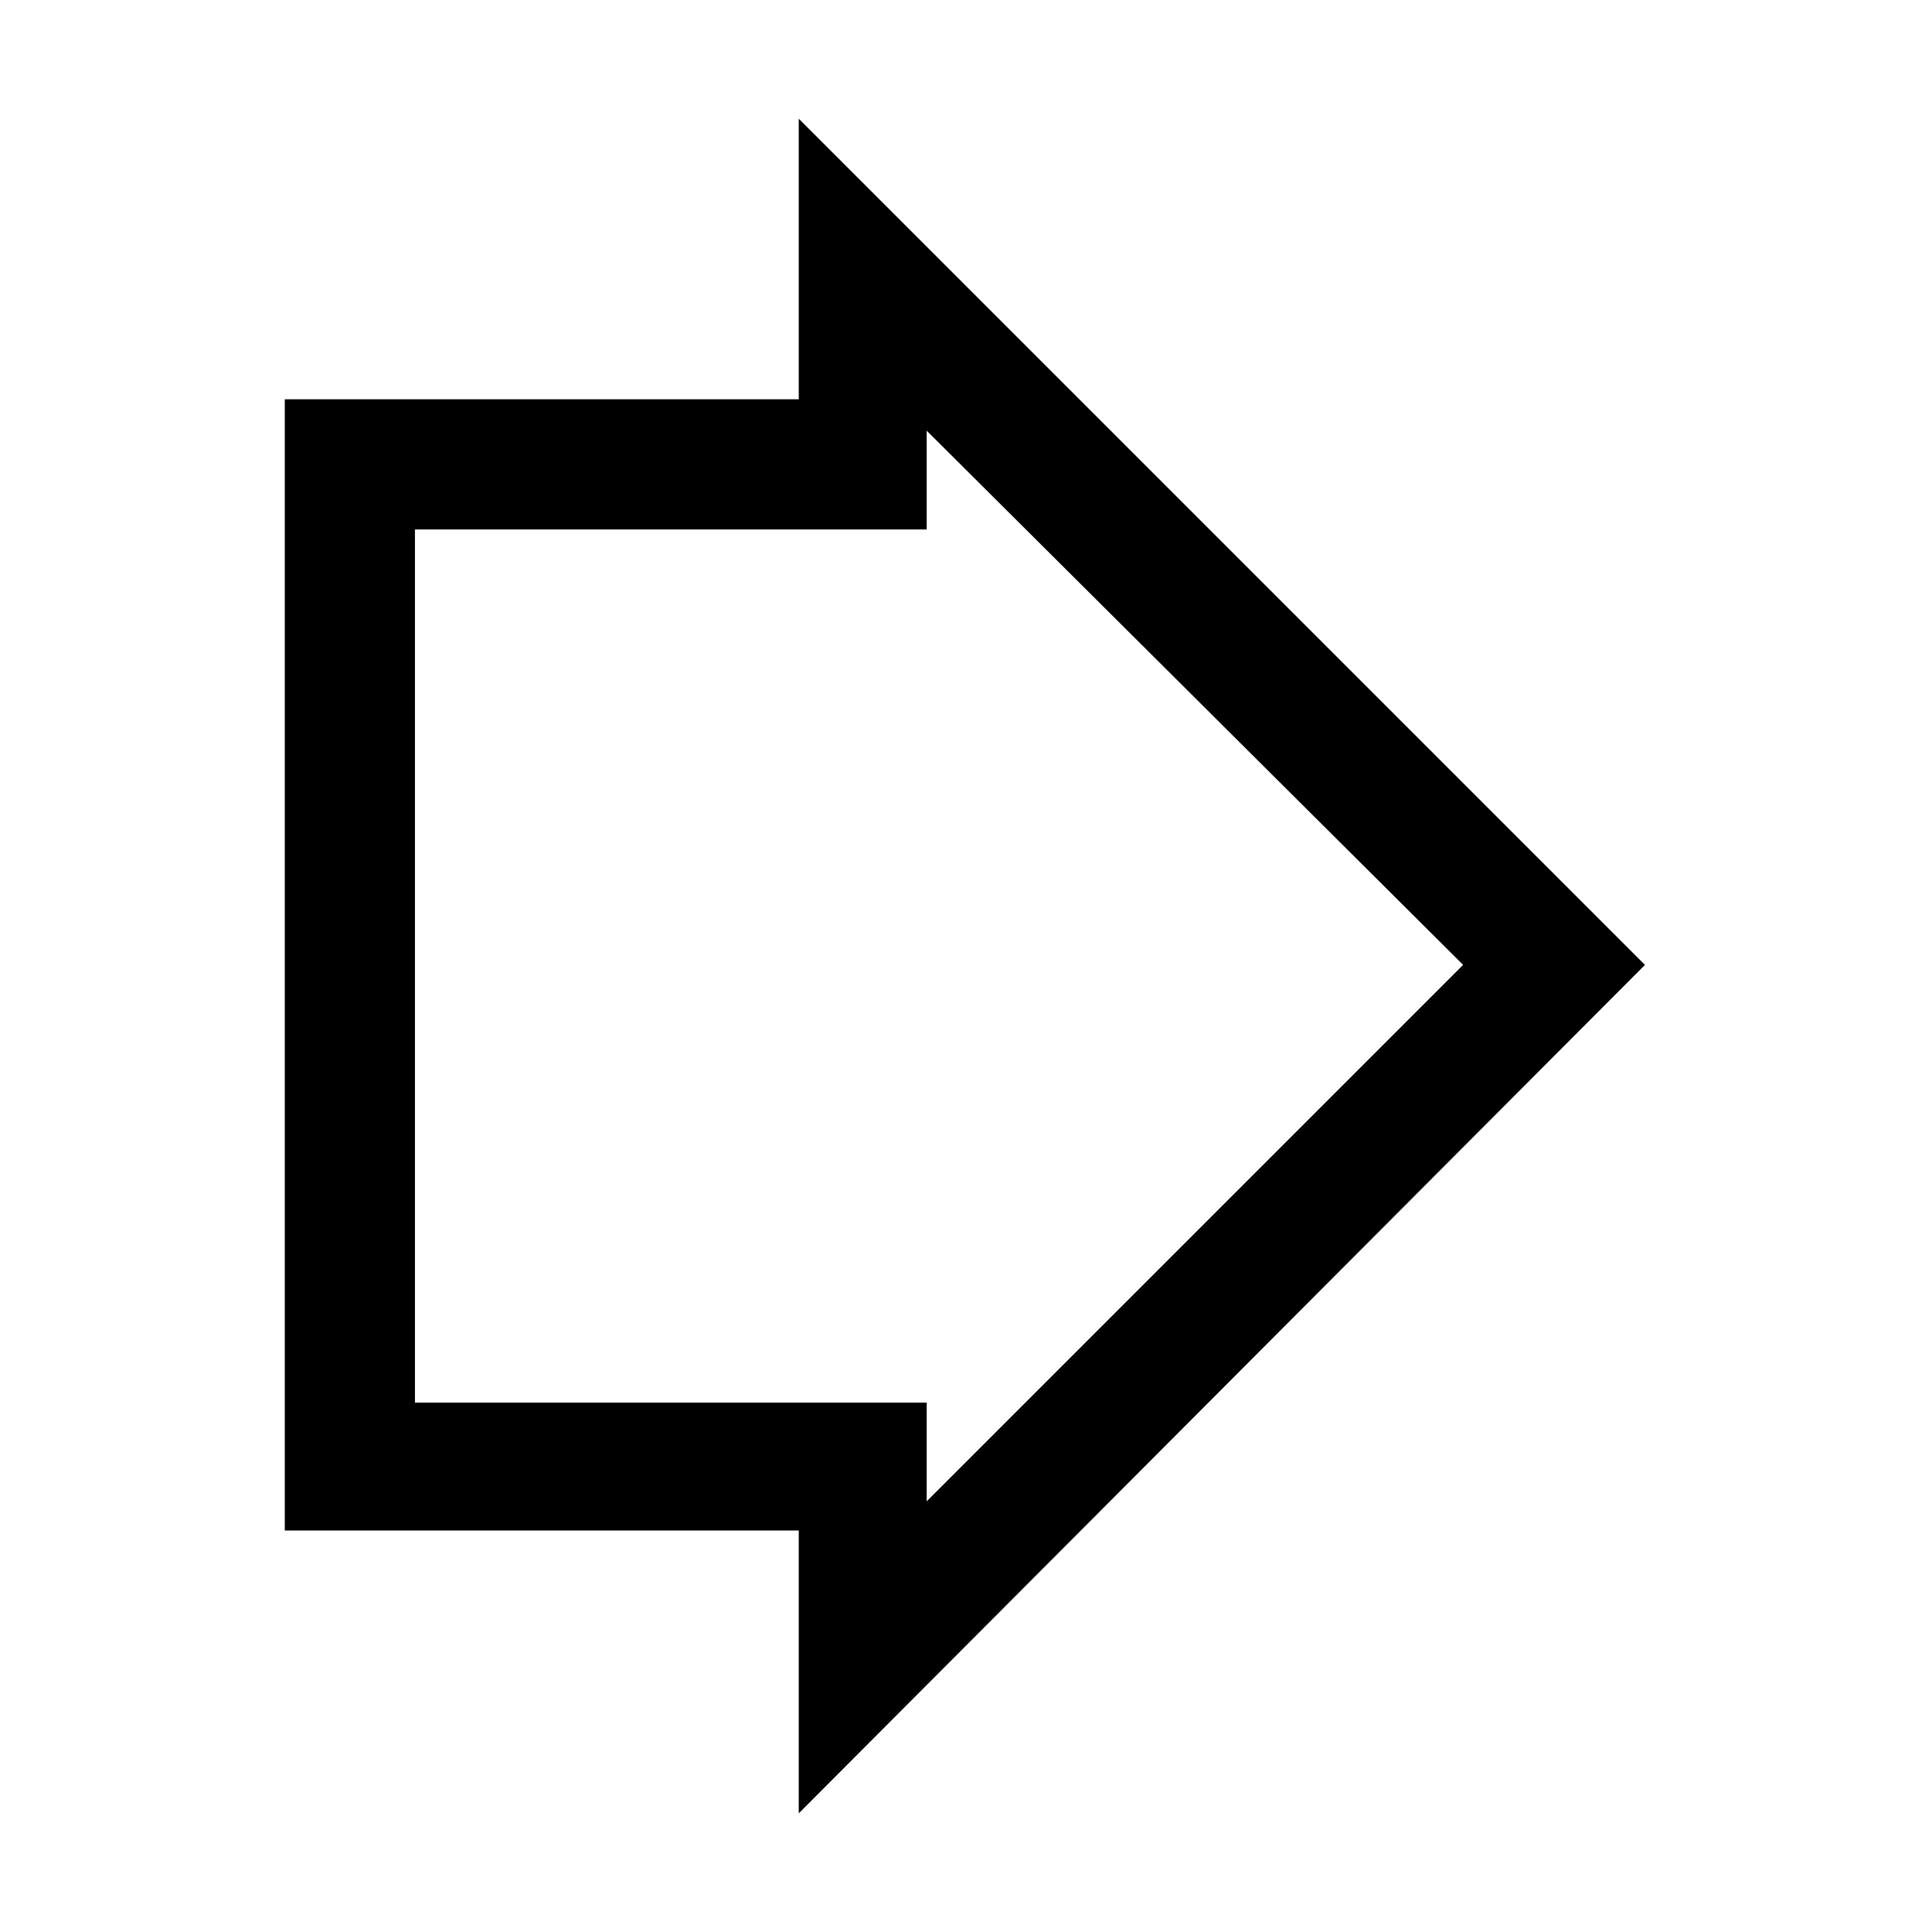 <?xml version="1.0" encoding="UTF-8"?>
<!-- Uploaded to: ICON Repo, www.iconrepo.com, Generator: ICON Repo Mixer Tools -->
<svg fill="#000000" width="800px" height="800px" version="1.1" viewBox="144 144 512 512" xmlns="http://www.w3.org/2000/svg">
 <path d="m355.68 175.46 224.25 224.25-224.25 224.84v-74.945h-136.21v-299.79h136.21zm33.906 82.68v26.172h-135.62v231.38h135.62v26.172l142.16-142.16z" fill-rule="evenodd"/>
</svg>